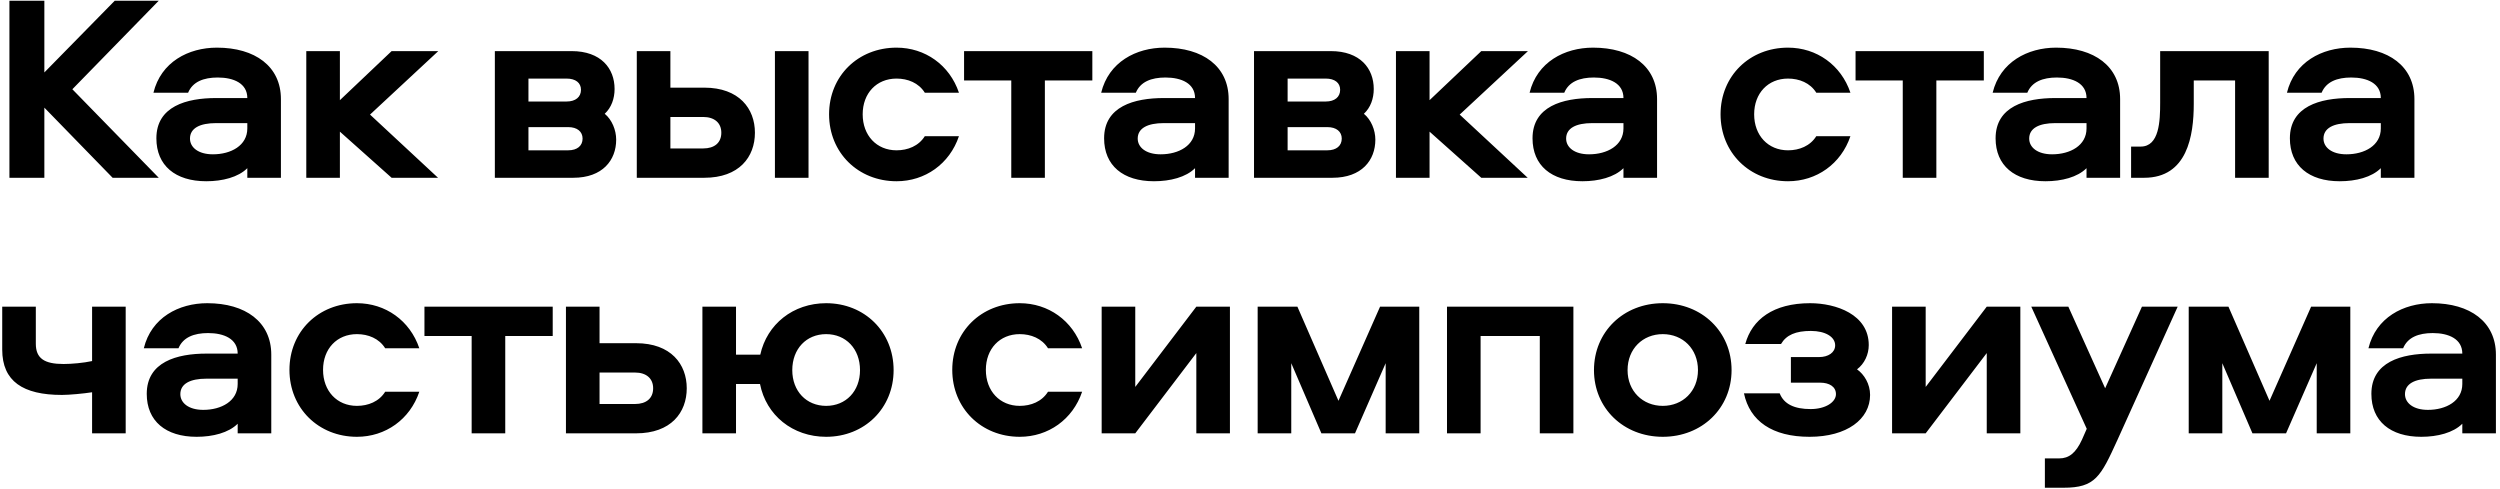 <?xml version="1.0" encoding="UTF-8"?> <svg xmlns="http://www.w3.org/2000/svg" width="450" height="88" viewBox="0 0 450 88" fill="none"><path d="M28.576 32H20.272L7.984 19.376V32H1.696V0.128H7.984V13.04L20.656 0.128H28.576L13.024 16.064L28.576 32ZM39.044 8.576C45.908 8.576 50.565 11.936 50.565 17.84V32H44.517V30.272C42.885 31.904 40.053 32.624 37.124 32.624C31.556 32.624 28.148 29.792 28.148 24.896C28.148 19.136 33.572 17.648 38.901 17.648H44.517C44.517 15.008 42.069 13.952 39.188 13.952C36.645 13.952 34.676 14.72 33.861 16.688H27.62C28.965 11.168 33.908 8.576 39.044 8.576ZM44.517 23.12V22.16H38.901C35.972 22.16 34.197 23.072 34.197 24.944C34.197 26.528 35.684 27.776 38.325 27.776C41.589 27.776 44.517 26.192 44.517 23.12ZM55.132 9.2H61.18V18.032L70.492 9.2H78.892L66.604 20.624L78.844 32H70.492L61.18 23.696V32H55.132V9.2ZM110.625 16.016C110.625 17.744 110.049 19.376 108.849 20.48C110.145 21.536 110.913 23.408 110.913 25.136C110.913 28.832 108.465 32 103.185 32H89.073V9.2H102.897C108.177 9.2 110.625 12.32 110.625 16.016ZM95.121 22.88V27.056H102.273C103.905 27.056 104.865 26.24 104.865 24.944C104.865 23.696 103.905 22.88 102.273 22.88H95.121ZM95.121 14.144V18.272H101.985C103.617 18.272 104.577 17.456 104.577 16.16C104.577 14.912 103.617 14.144 101.985 14.144H95.121ZM114.622 9.2H120.67V15.776H126.766C133.054 15.776 135.886 19.568 135.886 23.888C135.886 28.256 133.054 32 126.766 32H114.622V9.2ZM120.67 21.056V26.72H126.574C128.59 26.72 129.838 25.712 129.838 23.888C129.838 22.112 128.59 21.056 126.574 21.056H120.67ZM139.486 9.2H145.534V32H139.486V9.2ZM161.378 27.056C163.394 27.056 165.362 26.288 166.466 24.512H172.61C170.93 29.504 166.514 32.624 161.378 32.624C154.466 32.624 149.234 27.488 149.234 20.576C149.234 13.664 154.466 8.576 161.378 8.576C166.514 8.576 170.93 11.696 172.61 16.688H166.466C165.362 14.912 163.394 14.144 161.378 14.144C157.778 14.144 155.282 16.784 155.282 20.576C155.282 24.368 157.778 27.056 161.378 27.056ZM196.621 9.2V14.48H188.077V32H182.029V14.48H173.533V9.2H196.621ZM209.636 8.576C216.5 8.576 221.156 11.936 221.156 17.84V32H215.108V30.272C213.476 31.904 210.644 32.624 207.716 32.624C202.148 32.624 198.74 29.792 198.74 24.896C198.74 19.136 204.164 17.648 209.492 17.648H215.108C215.108 15.008 212.66 13.952 209.78 13.952C207.236 13.952 205.268 14.72 204.452 16.688H198.212C199.556 11.168 204.5 8.576 209.636 8.576ZM215.108 23.12V22.16H209.492C206.564 22.16 204.788 23.072 204.788 24.944C204.788 26.528 206.276 27.776 208.916 27.776C212.18 27.776 215.108 26.192 215.108 23.12ZM247.275 16.016C247.275 17.744 246.699 19.376 245.499 20.48C246.795 21.536 247.563 23.408 247.563 25.136C247.563 28.832 245.115 32 239.835 32H225.723V9.2H239.547C244.827 9.2 247.275 12.32 247.275 16.016ZM231.771 22.88V27.056H238.923C240.555 27.056 241.515 26.24 241.515 24.944C241.515 23.696 240.555 22.88 238.923 22.88H231.771ZM231.771 14.144V18.272H238.635C240.267 18.272 241.227 17.456 241.227 16.16C241.227 14.912 240.267 14.144 238.635 14.144H231.771ZM251.272 9.2H257.32V18.032L266.632 9.2H275.032L262.744 20.624L274.984 32H266.632L257.32 23.696V32H251.272V9.2ZM286.751 8.576C293.615 8.576 298.271 11.936 298.271 17.84V32H292.223V30.272C290.591 31.904 287.759 32.624 284.831 32.624C279.263 32.624 275.855 29.792 275.855 24.896C275.855 19.136 281.279 17.648 286.607 17.648H292.223C292.223 15.008 289.775 13.952 286.895 13.952C284.351 13.952 282.383 14.72 281.567 16.688H275.327C276.671 11.168 281.615 8.576 286.751 8.576ZM292.223 23.12V22.16H286.607C283.679 22.16 281.903 23.072 281.903 24.944C281.903 26.528 283.391 27.776 286.031 27.776C289.295 27.776 292.223 26.192 292.223 23.12ZM321.844 27.056C323.86 27.056 325.828 26.288 326.932 24.512H333.076C331.396 29.504 326.98 32.624 321.844 32.624C314.932 32.624 309.7 27.488 309.7 20.576C309.7 13.664 314.932 8.576 321.844 8.576C326.98 8.576 331.396 11.696 333.076 16.688H326.932C325.828 14.912 323.86 14.144 321.844 14.144C318.244 14.144 315.748 16.784 315.748 20.576C315.748 24.368 318.244 27.056 321.844 27.056ZM357.088 9.2V14.48H348.544V32H342.496V14.48H334V9.2H357.088ZM370.102 8.576C376.966 8.576 381.622 11.936 381.622 17.84V32H375.574V30.272C373.942 31.904 371.11 32.624 368.182 32.624C362.614 32.624 359.206 29.792 359.206 24.896C359.206 19.136 364.63 17.648 369.958 17.648H375.574C375.574 15.008 373.126 13.952 370.246 13.952C367.702 13.952 365.734 14.72 364.918 16.688H358.678C360.022 11.168 364.966 8.576 370.102 8.576ZM375.574 23.12V22.16H369.958C367.03 22.16 365.254 23.072 365.254 24.944C365.254 26.528 366.742 27.776 369.382 27.776C372.646 27.776 375.574 26.192 375.574 23.12ZM388.829 9.2H408.365V32H402.317V14.48H394.877V18.704C394.877 24.416 393.725 32 385.949 32H383.597V26.384H385.325C388.685 26.384 388.829 21.776 388.829 18.512V9.2ZM423.075 8.576C429.939 8.576 434.595 11.936 434.595 17.84V32H428.547V30.272C426.915 31.904 424.083 32.624 421.155 32.624C415.587 32.624 412.179 29.792 412.179 24.896C412.179 19.136 417.603 17.648 422.931 17.648H428.547C428.547 15.008 426.099 13.952 423.219 13.952C420.675 13.952 418.707 14.72 417.891 16.688H411.651C412.995 11.168 417.939 8.576 423.075 8.576ZM428.547 23.12V22.16H422.931C420.003 22.16 418.227 23.072 418.227 24.944C418.227 26.528 419.715 27.776 422.355 27.776C425.619 27.776 428.547 26.192 428.547 23.12ZM0.4 62.928V55.2H6.448V61.872C6.448 64.512 7.984 65.52 11.44 65.52C12.88 65.52 15.04 65.328 16.576 64.992V55.2H22.624V78H16.576V70.608C15.04 70.848 12.448 71.088 11.152 71.088C4.144 71.088 0.4 68.64 0.4 62.928ZM37.31 54.576C44.174 54.576 48.83 57.936 48.83 63.84V78H42.782V76.272C41.15 77.904 38.318 78.624 35.39 78.624C29.822 78.624 26.414 75.792 26.414 70.896C26.414 65.136 31.838 63.648 37.166 63.648H42.782C42.782 61.008 40.334 59.952 37.454 59.952C34.91 59.952 32.942 60.72 32.126 62.688H25.886C27.23 57.168 32.174 54.576 37.31 54.576ZM42.782 69.12V68.16H37.166C34.238 68.16 32.462 69.072 32.462 70.944C32.462 72.528 33.95 73.776 36.59 73.776C39.854 73.776 42.782 72.192 42.782 69.12ZM64.245 73.056C66.261 73.056 68.229 72.288 69.333 70.512H75.477C73.797 75.504 69.381 78.624 64.245 78.624C57.333 78.624 52.101 73.488 52.101 66.576C52.101 59.664 57.333 54.576 64.245 54.576C69.381 54.576 73.797 57.696 75.477 62.688H69.333C68.229 60.912 66.261 60.144 64.245 60.144C60.645 60.144 58.149 62.784 58.149 66.576C58.149 70.368 60.645 73.056 64.245 73.056ZM99.489 55.2V60.48H90.945V78H84.897V60.48H76.401V55.2H99.489ZM101.87 55.2H107.918V61.776H114.494C120.782 61.776 123.614 65.568 123.614 69.888C123.614 74.256 120.782 78 114.494 78H101.87V55.2ZM107.918 67.056V72.72H114.302C116.318 72.72 117.566 71.712 117.566 69.888C117.566 68.112 116.318 67.056 114.302 67.056H107.918ZM148.706 54.576C155.618 54.576 160.85 59.712 160.85 66.624C160.85 73.488 155.618 78.624 148.706 78.624C142.658 78.624 137.906 74.736 136.802 69.12H132.482V78H126.434V55.2H132.482V63.84H136.85C138.05 58.368 142.754 54.576 148.706 54.576ZM148.706 60.144C145.154 60.144 142.61 62.784 142.61 66.624C142.61 70.416 145.154 73.056 148.706 73.056C152.258 73.056 154.802 70.416 154.802 66.624C154.802 62.784 152.258 60.144 148.706 60.144ZM183.551 73.056C185.567 73.056 187.535 72.288 188.639 70.512H194.783C193.103 75.504 188.687 78.624 183.551 78.624C176.639 78.624 171.407 73.488 171.407 66.576C171.407 59.664 176.639 54.576 183.551 54.576C188.687 54.576 193.103 57.696 194.783 62.688H188.639C187.535 60.912 185.567 60.144 183.551 60.144C179.951 60.144 177.455 62.784 177.455 66.576C177.455 70.368 179.951 73.056 183.551 73.056ZM215.339 55.2H221.387V78H215.339V63.552L204.347 78H198.299V55.2H204.347V69.648L215.339 55.2ZM249.419 65.376L243.899 78H237.851L232.427 65.376V78H226.379V55.2H233.531L240.923 72.144L248.411 55.2H255.467V78H249.419V65.376ZM260.459 55.2H283.211V78H277.163V60.48H266.507V78H260.459V55.2ZM299.299 54.576C306.355 54.576 311.683 59.712 311.683 66.624C311.683 73.488 306.355 78.624 299.299 78.624C292.243 78.624 286.915 73.488 286.915 66.624C286.915 59.712 292.243 54.576 299.299 54.576ZM299.299 60.144C295.699 60.144 292.963 62.784 292.963 66.624C292.963 70.416 295.699 73.056 299.299 73.056C302.899 73.056 305.635 70.416 305.635 66.624C305.635 62.784 302.899 60.144 299.299 60.144ZM334.264 66.48C335.56 67.392 336.616 69.12 336.616 71.088C336.616 75.456 332.44 78.624 325.72 78.624C319 78.624 314.968 75.792 313.912 70.8H320.344C321.112 72.768 323.032 73.632 325.912 73.632C328.6 73.632 330.472 72.384 330.472 70.944C330.472 69.6 329.272 68.88 327.64 68.88H322.36V64.272H327.448C329.08 64.272 330.328 63.456 330.328 62.16C330.328 60.624 328.552 59.568 325.96 59.568C323.224 59.568 321.544 60.288 320.584 61.92H314.152C315.352 57.504 319.192 54.576 325.816 54.576C330.472 54.576 336.376 56.592 336.376 62.112C336.376 63.792 335.608 65.472 334.264 66.48ZM357.614 55.2H363.662V78H357.614V63.552L346.622 78H340.574V55.2H346.622V69.648L357.614 55.2ZM391.982 55.2L381.134 79.2C378.11 85.824 377.15 87.792 371.438 87.792H368.078V82.512H370.67C372.398 82.512 373.646 81.552 374.75 79.152L375.614 77.184L365.63 55.2H372.302L378.926 69.888L385.55 55.2H391.982ZM417.009 65.376L411.489 78H405.441L400.017 65.376V78H393.969V55.2H401.121L408.513 72.144L416.001 55.2H423.057V78H417.009V65.376ZM437.744 54.576C444.609 54.576 449.264 57.936 449.264 63.84V78H443.216V76.272C441.584 77.904 438.752 78.624 435.824 78.624C430.256 78.624 426.848 75.792 426.848 70.896C426.848 65.136 432.272 63.648 437.601 63.648H443.216C443.216 61.008 440.768 59.952 437.888 59.952C435.344 59.952 433.376 60.72 432.56 62.688H426.32C427.664 57.168 432.608 54.576 437.744 54.576ZM443.216 69.12V68.16H437.601C434.672 68.16 432.896 69.072 432.896 70.944C432.896 72.528 434.384 73.776 437.024 73.776C440.288 73.776 443.216 72.192 443.216 69.12Z" fill="black"></path></svg> 
